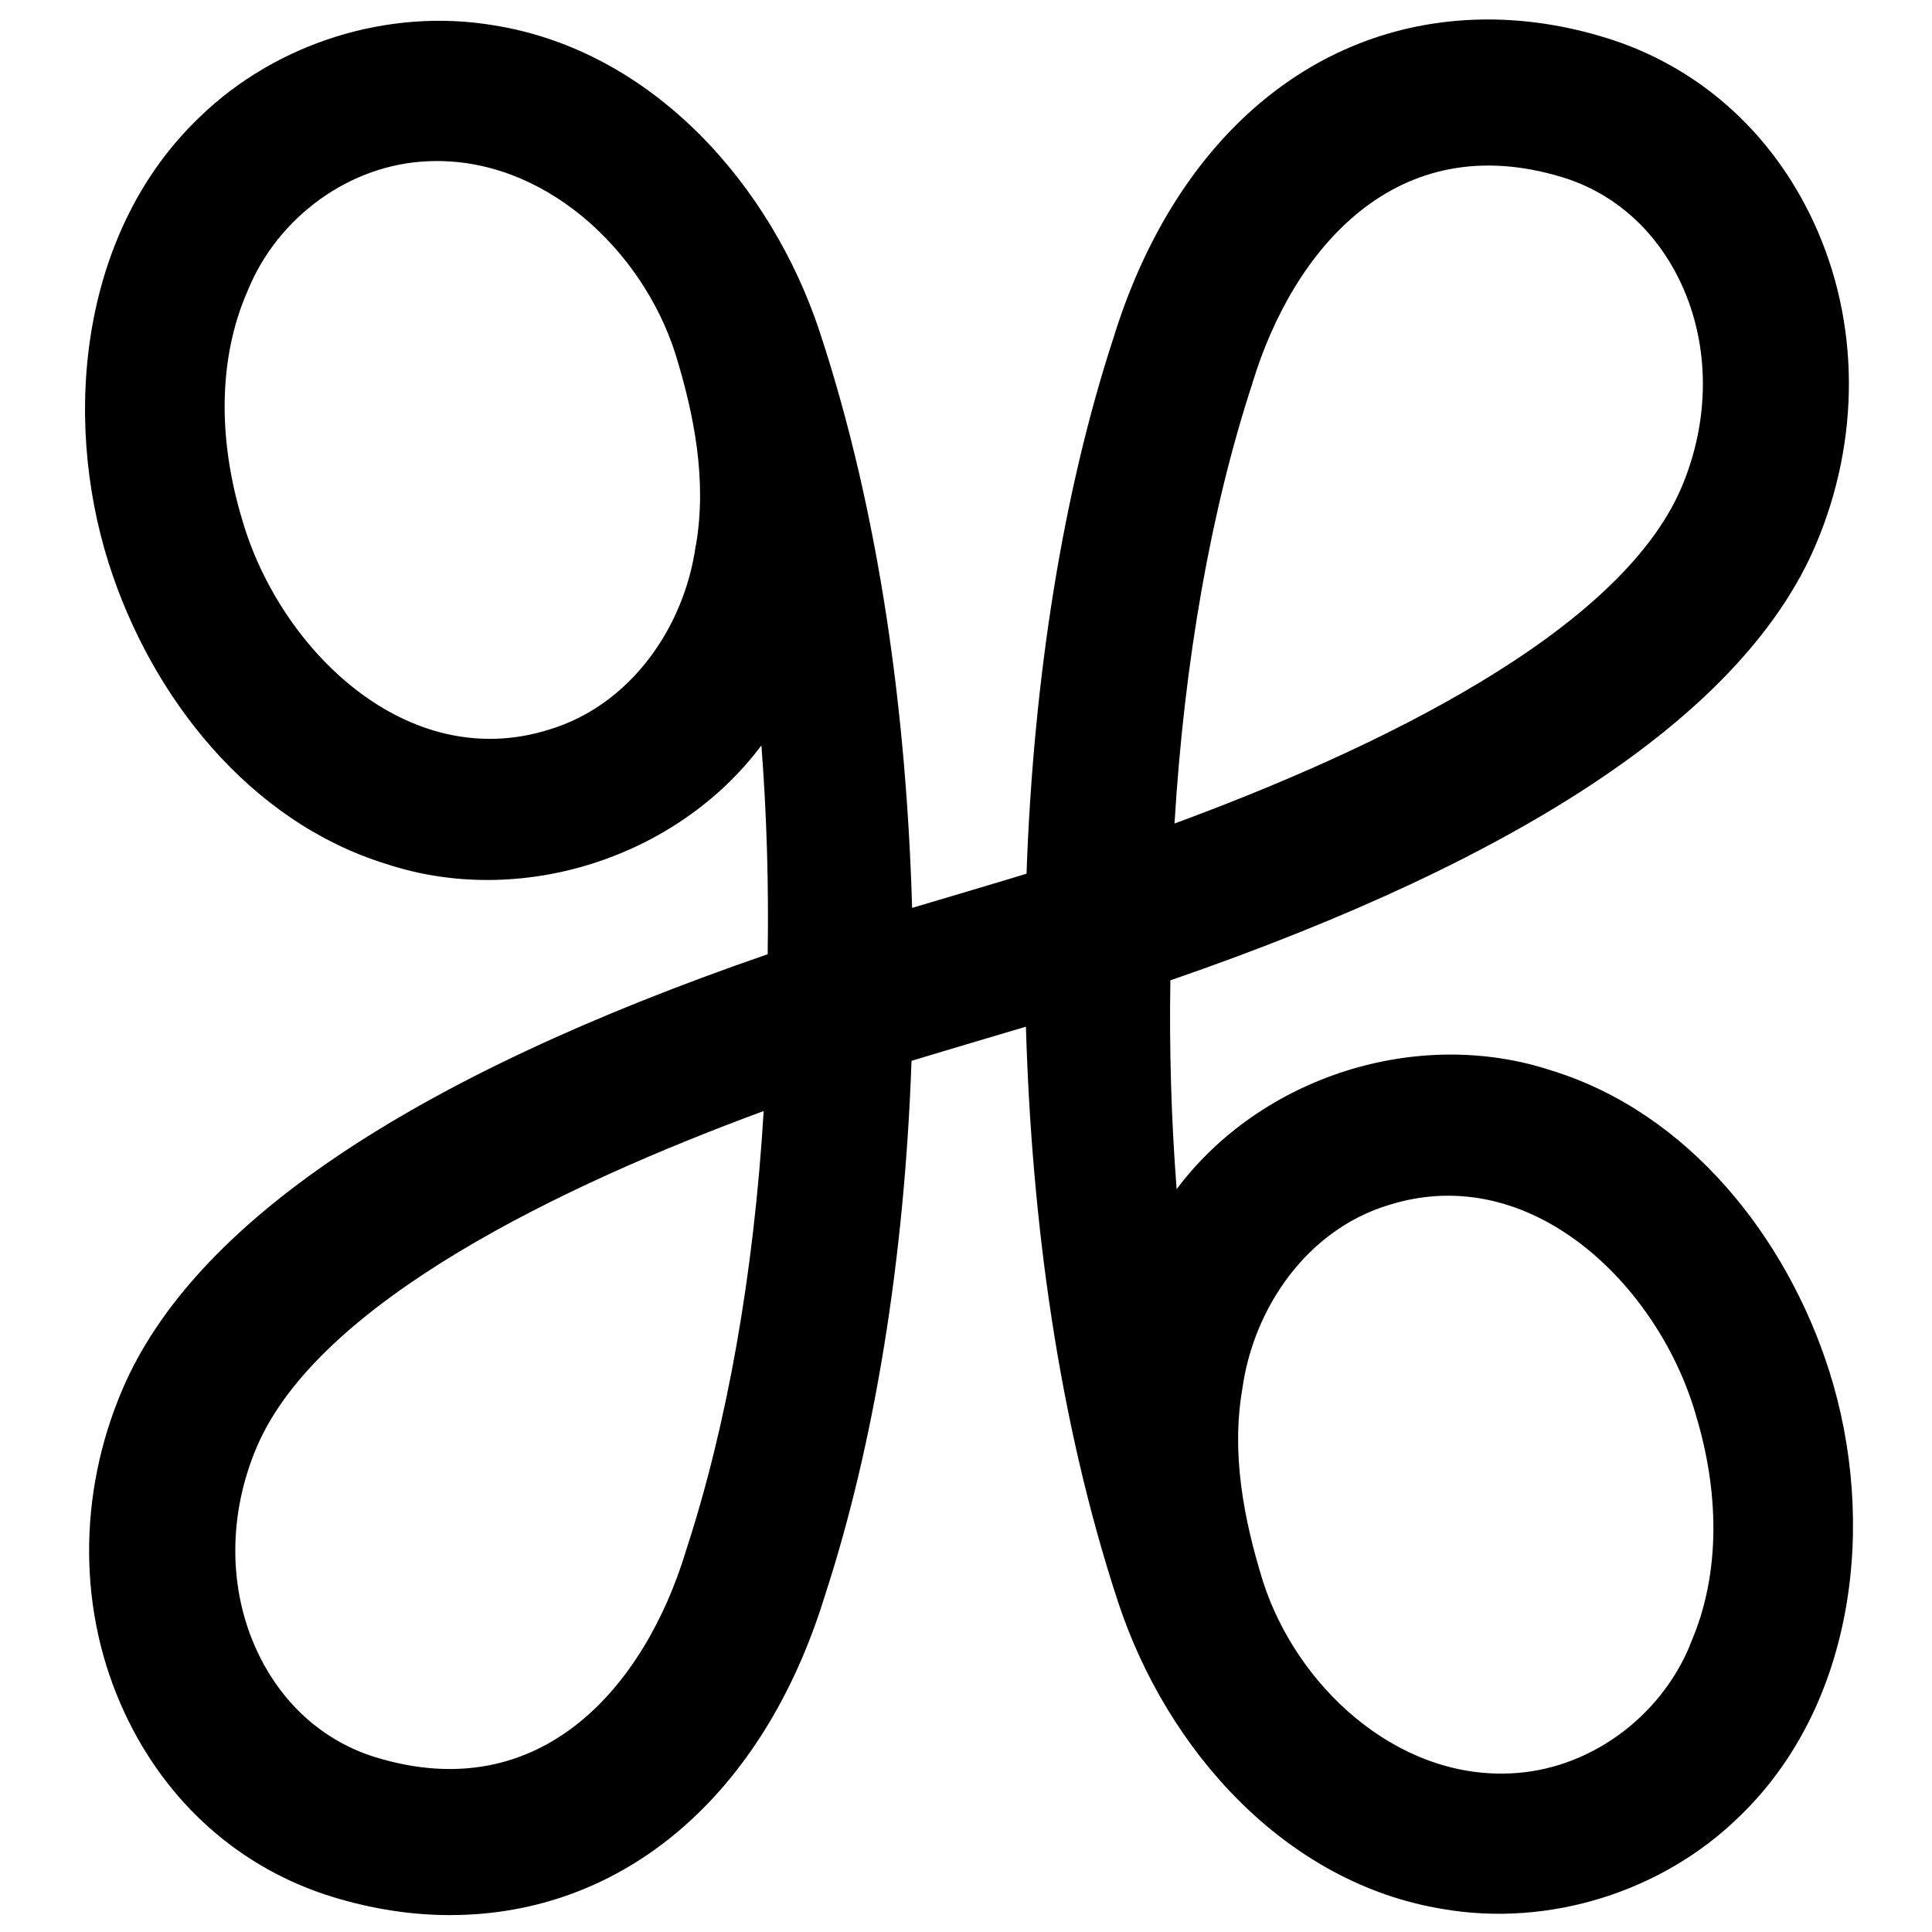 <?xml version="1.0" encoding="UTF-8"?>
<svg id="_레이어_1" data-name="레이어_1" xmlns="http://www.w3.org/2000/svg" version="1.1" viewBox="0 0 256 256">
  <!-- Generator: Adobe Illustrator 29.7.1, SVG Export Plug-In . SVG Version: 2.1.1 Build 8)  -->
  <path d="M242.4,181.72c-5.61-17.7-18.64-34.29-36.85-39.88-17.74-5.84-38.48.82-49.64,15.73-.71-9.21-.98-18.45-.83-27.67,47.39-16.35,76.17-35.76,85.52-57.72,5.95-13.98,5.85-29.57-.3-42.78-5.58-12-15.37-20.67-27.57-24.41-5.21-1.6-10.45-2.41-15.54-2.41-22.97,0-41.54,15.82-49.68,42.29-6.6,20.21-10.57,44.71-11.49,70.9-1.58.5-14.3,4.28-15.16,4.53-.74-25.42-4.24-52.03-12.22-76.26-6.43-19.52-22.13-37.29-43.12-40.67-13.98-2.39-28.92,2.28-39.08,12.16-15.6,14.9-18.31,39.27-12.04,59.09,5.61,17.7,18.64,34.29,36.85,39.88,17.74,5.84,38.48-.82,49.64-15.73.71,9.21.98,18.45.83,27.67-47.39,16.35-76.17,35.76-85.52,57.72-5.96,13.98-5.85,29.57.3,42.78,5.58,12,15.37,20.67,27.57,24.41,5.21,1.6,10.44,2.41,15.54,2.41,22.97,0,41.54-15.82,49.68-42.29,6.6-20.21,10.57-44.71,11.49-70.9,1.58-.5,14.3-4.28,15.16-4.53.74,25.42,4.24,52.03,12.22,76.26,6.43,19.52,22.13,37.29,43.12,40.67,13.98,2.39,28.92-2.28,39.08-12.16,15.6-14.9,18.31-39.27,12.04-59.09ZM165.94,50.82l.05-.18c5.38-17.56,19-33.91,41.08-27.14,6.88,2.11,12.45,7.11,15.69,14.07,3.83,8.24,3.84,18.09.04,27.03-8.22,19.28-40.68,34.76-67.17,44.52,1.29-21.49,4.84-41.61,10.31-58.3ZM92.2,72.21c-1.48,10.89-8.66,21.22-19.43,24.46-18.85,5.94-35.68-10.64-40.65-27.71,0-.03-.01-.05-.01-.05-3.01-9.88-3.49-20.92.76-30.51,3.95-9.63,13.49-16.67,23.98-17.04,15.1-.6,28.19,11.64,32.62,25.45,2.54,8.19,4.21,16.86,2.75,25.41ZM90.88,205.52l-.05.18c-5.38,17.56-19,33.91-41.08,27.14-6.88-2.11-12.45-7.11-15.69-14.07-3.83-8.24-3.84-18.09-.04-27.03,8.22-19.28,40.68-34.76,67.17-44.52-1.29,21.49-4.84,41.61-10.31,58.3ZM223.95,217.95c-3.95,9.63-13.49,16.67-23.98,17.04-15.1.6-28.19-11.64-32.62-25.45-2.54-8.19-4.21-16.86-2.75-25.41,1.48-10.89,8.66-21.22,19.43-24.46,18.85-5.94,35.68,10.64,40.65,27.71,0,.03.01.05.01.05,3.01,9.88,3.49,20.92-.76,30.51Z"/>
</svg>